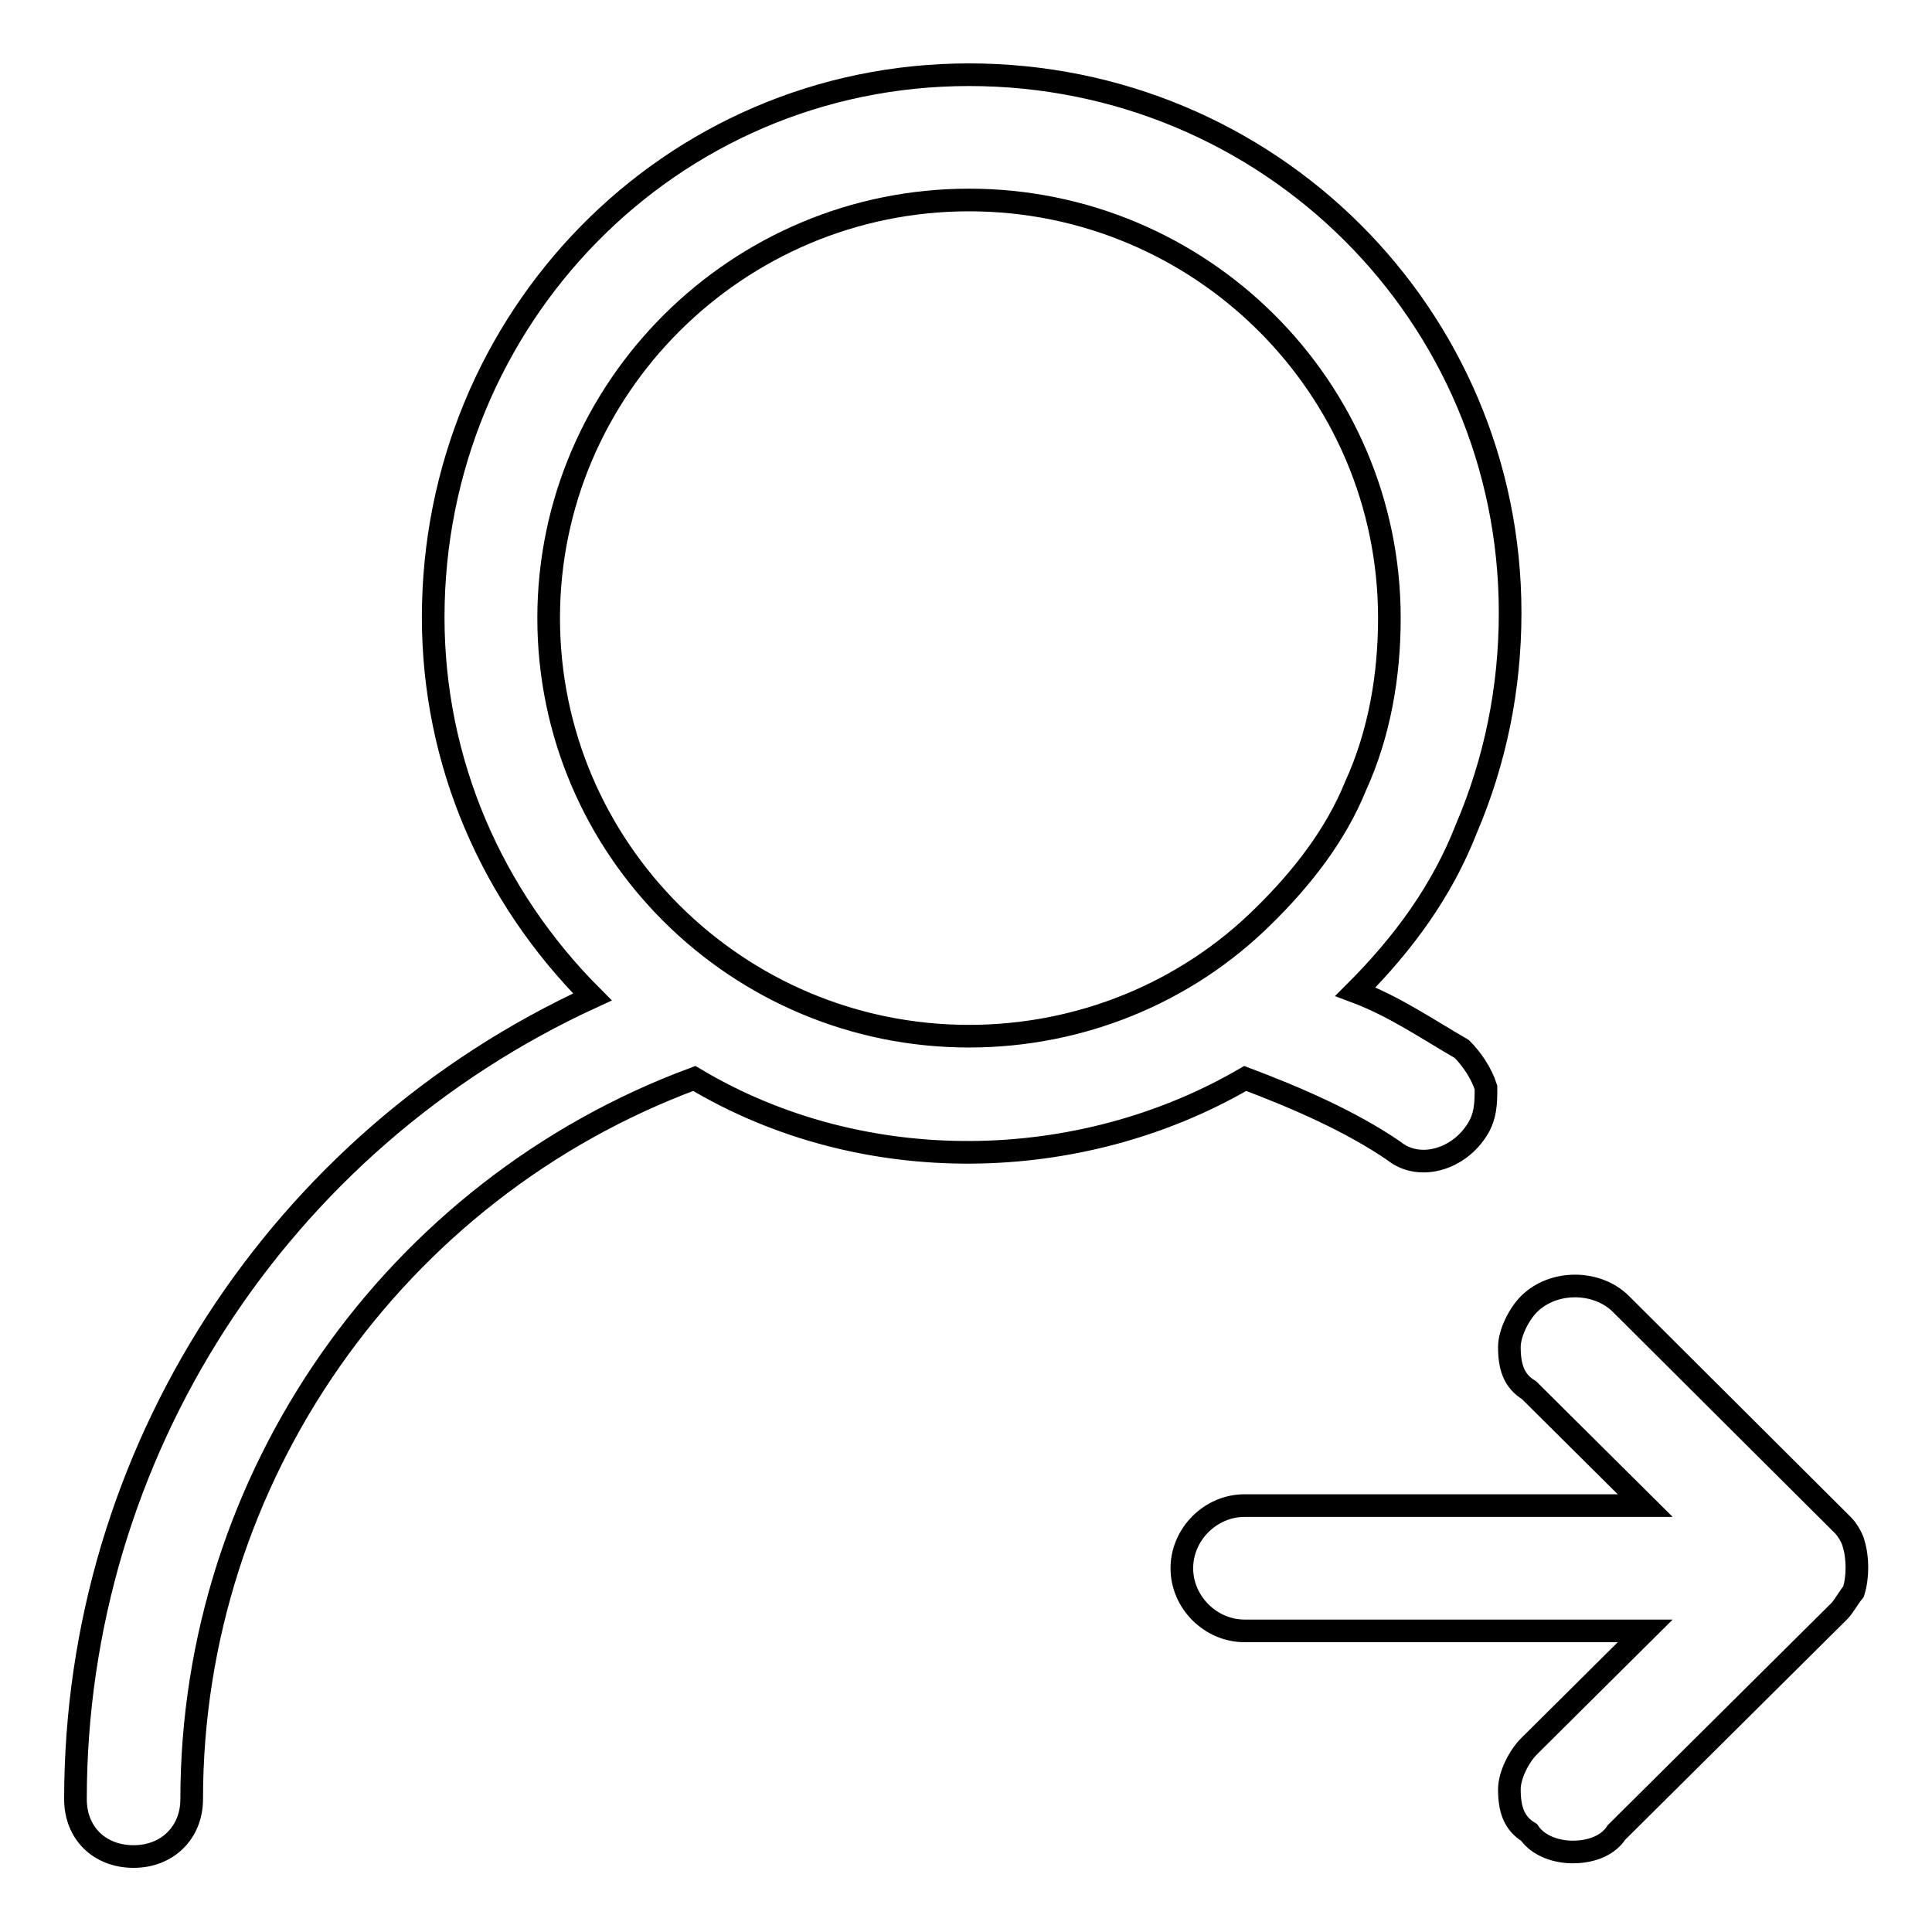 <?xml version="1.0" encoding="utf-8"?>
<!-- Svg Vector Icons : http://www.onlinewebfonts.com/icon -->
<!DOCTYPE svg PUBLIC "-//W3C//DTD SVG 1.1//EN" "http://www.w3.org/Graphics/SVG/1.1/DTD/svg11.dtd">
<svg version="1.1" xmlns="http://www.w3.org/2000/svg" xmlns:xlink="http://www.w3.org/1999/xlink" x="0px" y="0px" viewBox="0 0 256 256" enable-background="new 0 0 256 256" xml:space="preserve">
<g><g><path stroke-width="3" fill-opacity="0" stroke="#000000"  d="M184.7,152.5c3.2,2.6,8.3,1.3,10.9-2.6c1.3-1.9,1.3-3.8,1.3-5.8c-0.6-1.9-1.9-3.8-3.2-5.1c-4.5-2.6-9-5.7-14.1-7.6c6.4-6.4,11.5-13.4,14.7-21.6c3.8-8.9,5.8-18.5,5.8-28.6c0-39.5-32-71.3-71.7-71.3c-39.7,0-71,32.4-71,71.9c0,19.1,7.7,36.9,21.1,50.3C36.9,151.2,10,192.6,10,238.4c0,4.5,3.2,7.6,7.7,7.6c4.5,0,7.7-3.2,7.7-7.6c0-42.6,26.9-80.8,66.6-95.5c22.4,13.4,51.2,12.7,73,0C171.9,145.5,179,148.6,184.7,152.5L184.7,152.5L184.7,152.5z M184.1,81.9c0,7.6-1.3,15.3-4.5,22.3c-2.6,6.4-7,12.1-12.2,17.2c-10.3,10.2-24.3,15.9-39,15.9c-30.7,0-55.7-24.8-55.7-55.4c0-30.5,25-55.4,55.7-55.4C159.1,26.5,184.1,51.3,184.1,81.9L184.1,81.9L184.1,81.9z M244.2,202.1l-29.4-29.3c-3.2-3.2-9-3.2-12.2,0c-1.3,1.3-2.6,3.8-2.6,5.7c0,2.6,0.6,4.5,2.6,5.7l15.4,15.3h-53.1c-4.5,0-8.3,3.8-8.3,8.3c0,4.5,3.8,8.3,8.3,8.3H218l-15.4,15.3c-1.3,1.3-2.6,3.8-2.6,5.7c0,2.6,0.6,4.5,2.6,5.7c1.3,1.9,3.8,2.6,5.8,2.6s4.5-0.6,5.8-2.6l29.5-29.3c0.6-0.6,1.3-1.9,1.9-2.6c0.6-1.9,0.6-4.5,0-6.4C245.5,204,244.9,202.8,244.2,202.1L244.2,202.1L244.2,202.1z"/></g></g>
</svg>